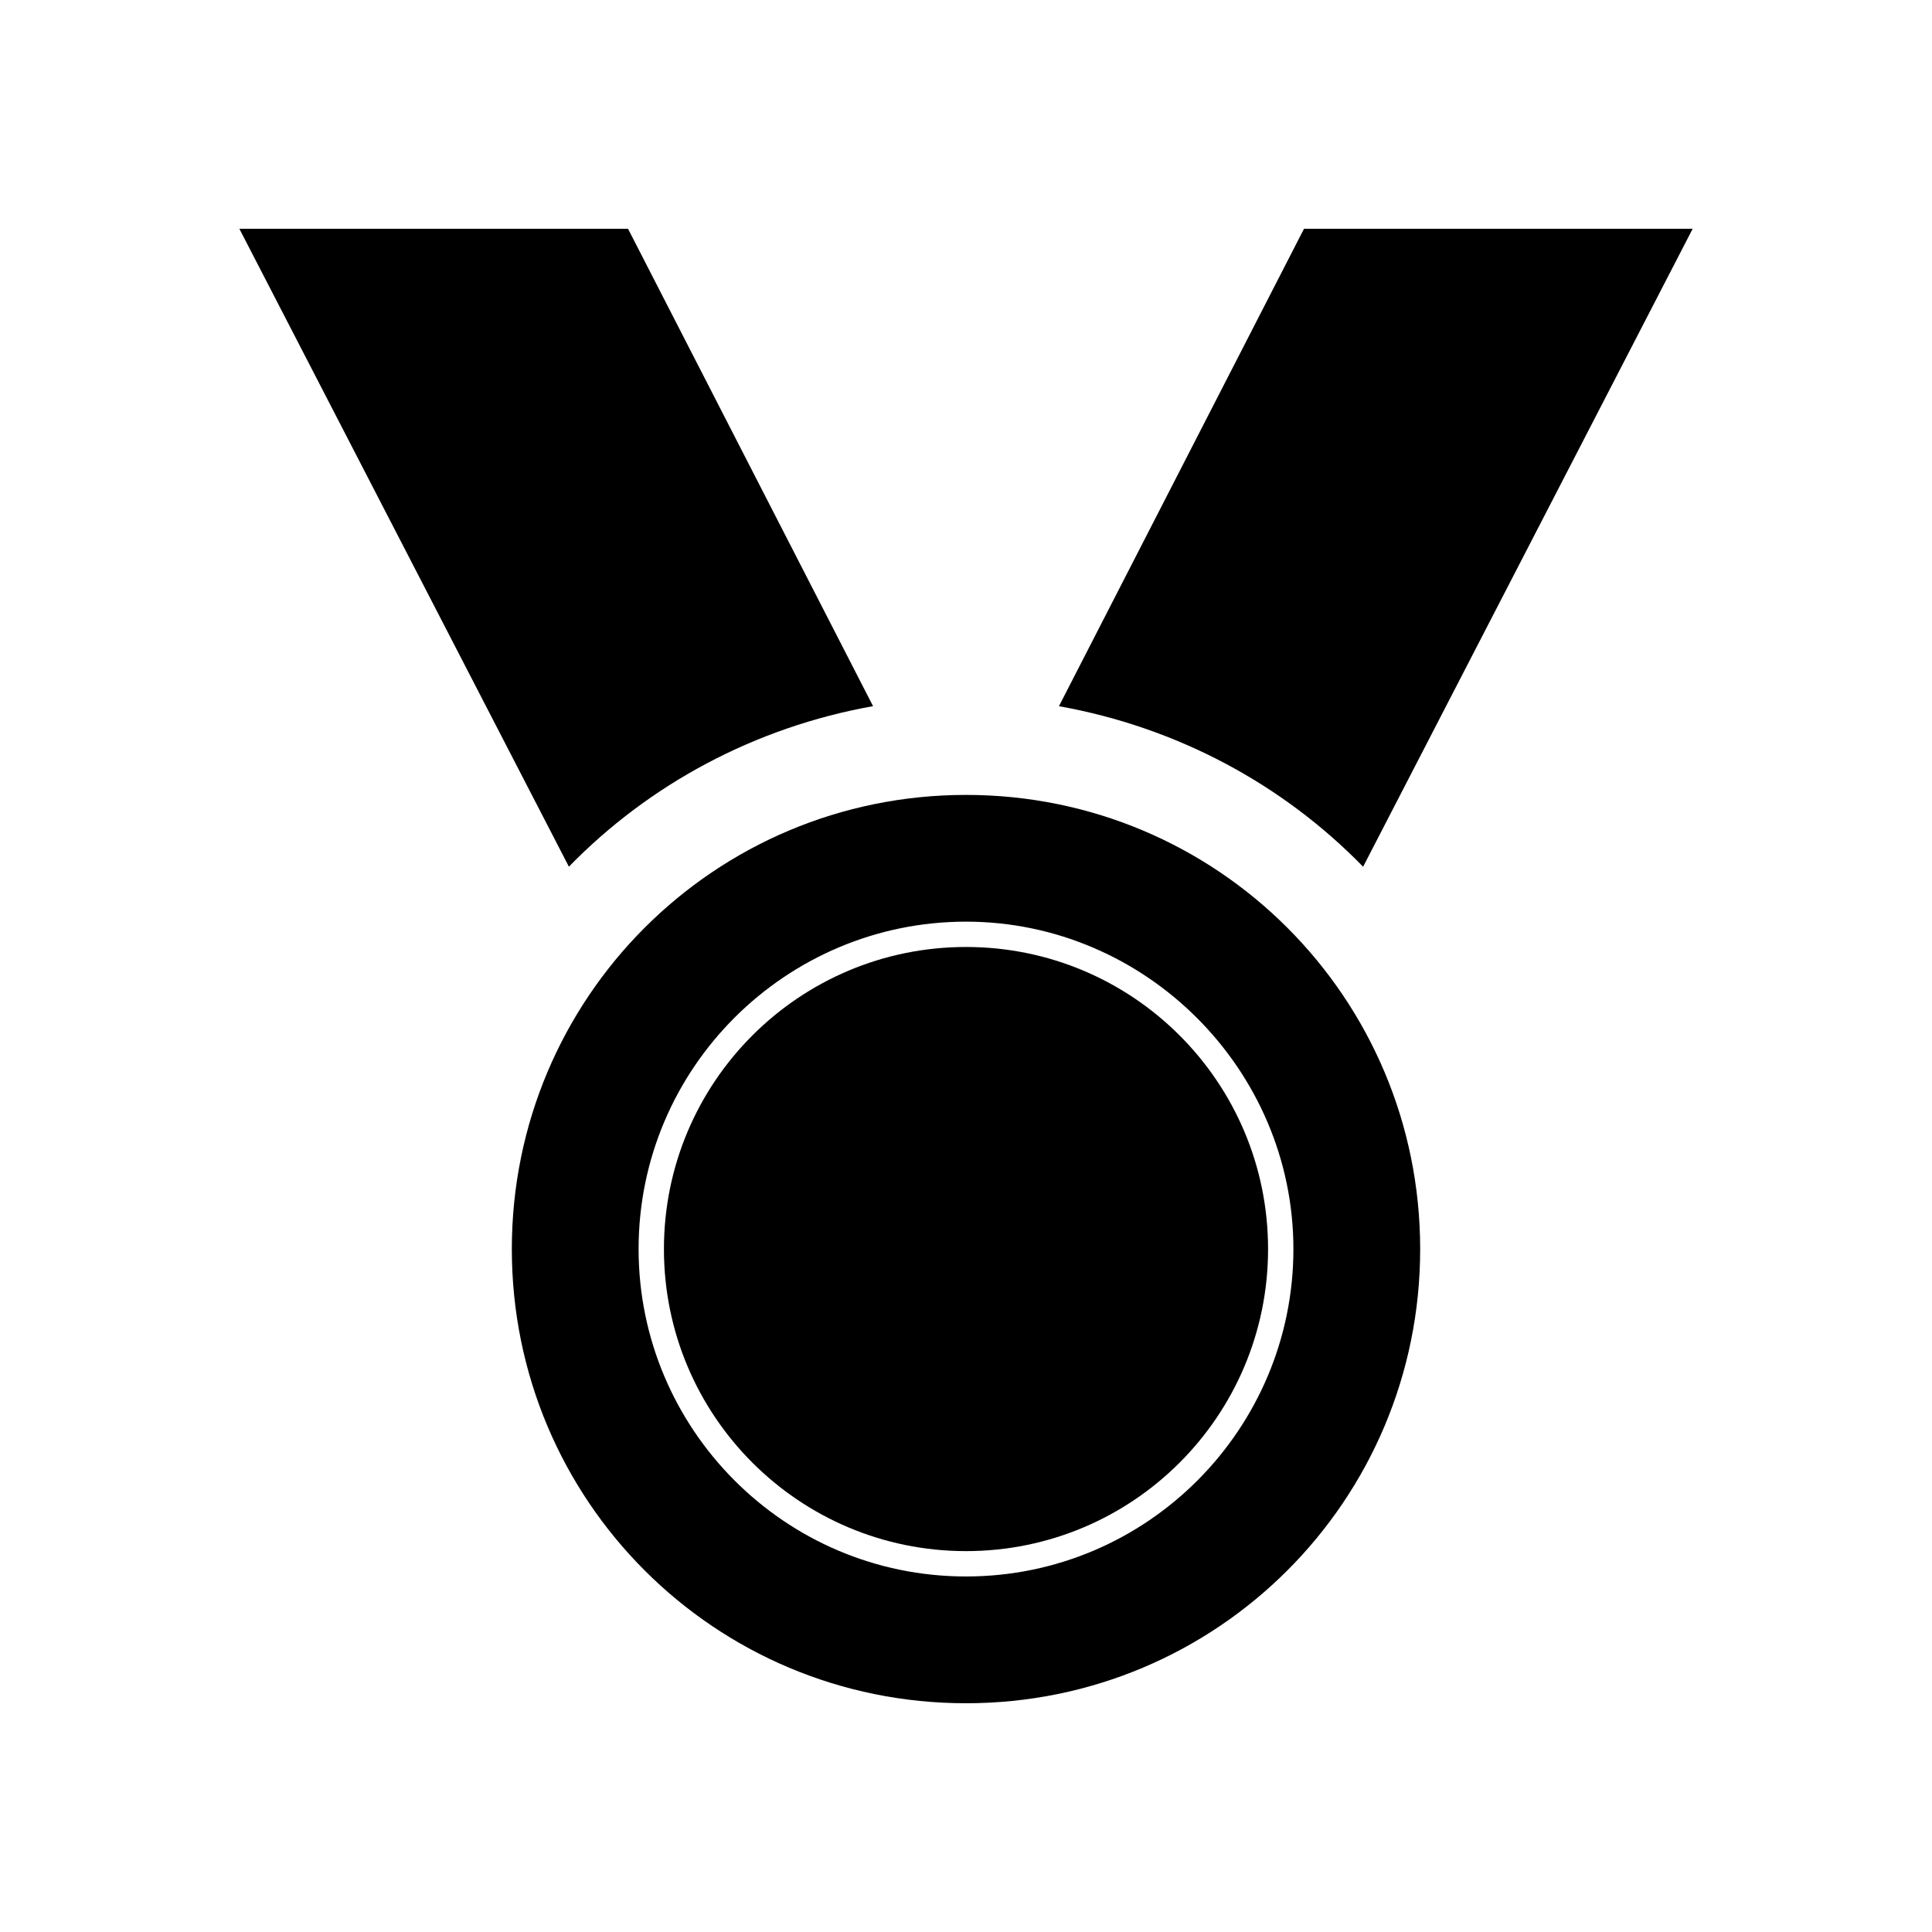 <?xml version="1.0" encoding="UTF-8"?>
<!-- The Best Svg Icon site in the world: iconSvg.co, Visit us! https://iconsvg.co -->
<svg fill="#000000" width="800px" height="800px" version="1.1" viewBox="144 144 512 512" xmlns="http://www.w3.org/2000/svg">
 <g>
  <path d="m505.24 373.69 87.328-169.05h-103l-64.938 126.51c31.348 5.598 59.336 20.711 80.609 42.543z"/>
  <path d="m375.37 331.14-64.934-126.51h-103l87.328 169.05c21.273-21.832 49.262-36.945 80.609-42.543z"/>
  <path d="m400 354.66c-66.613 0-120.36 53.738-120.36 120.36 0 66.613 53.738 120.36 120.36 120.36 66.613 0 120.36-53.738 120.36-120.36-0.004-66.617-53.742-120.36-120.36-120.36zm0 207.12c-48.141 0-86.766-39.184-86.766-86.766 0-48.141 39.184-86.766 86.766-86.766s86.766 39.184 86.766 86.766-38.625 86.766-86.766 86.766z"/>
  <path d="m400 394.96c-44.223 0-80.051 35.828-80.051 80.051 0 44.223 35.828 80.051 80.051 80.051s80.051-35.828 80.051-80.051c-0.004-44.227-35.828-80.051-80.051-80.051z"/>
 </g>
</svg>
